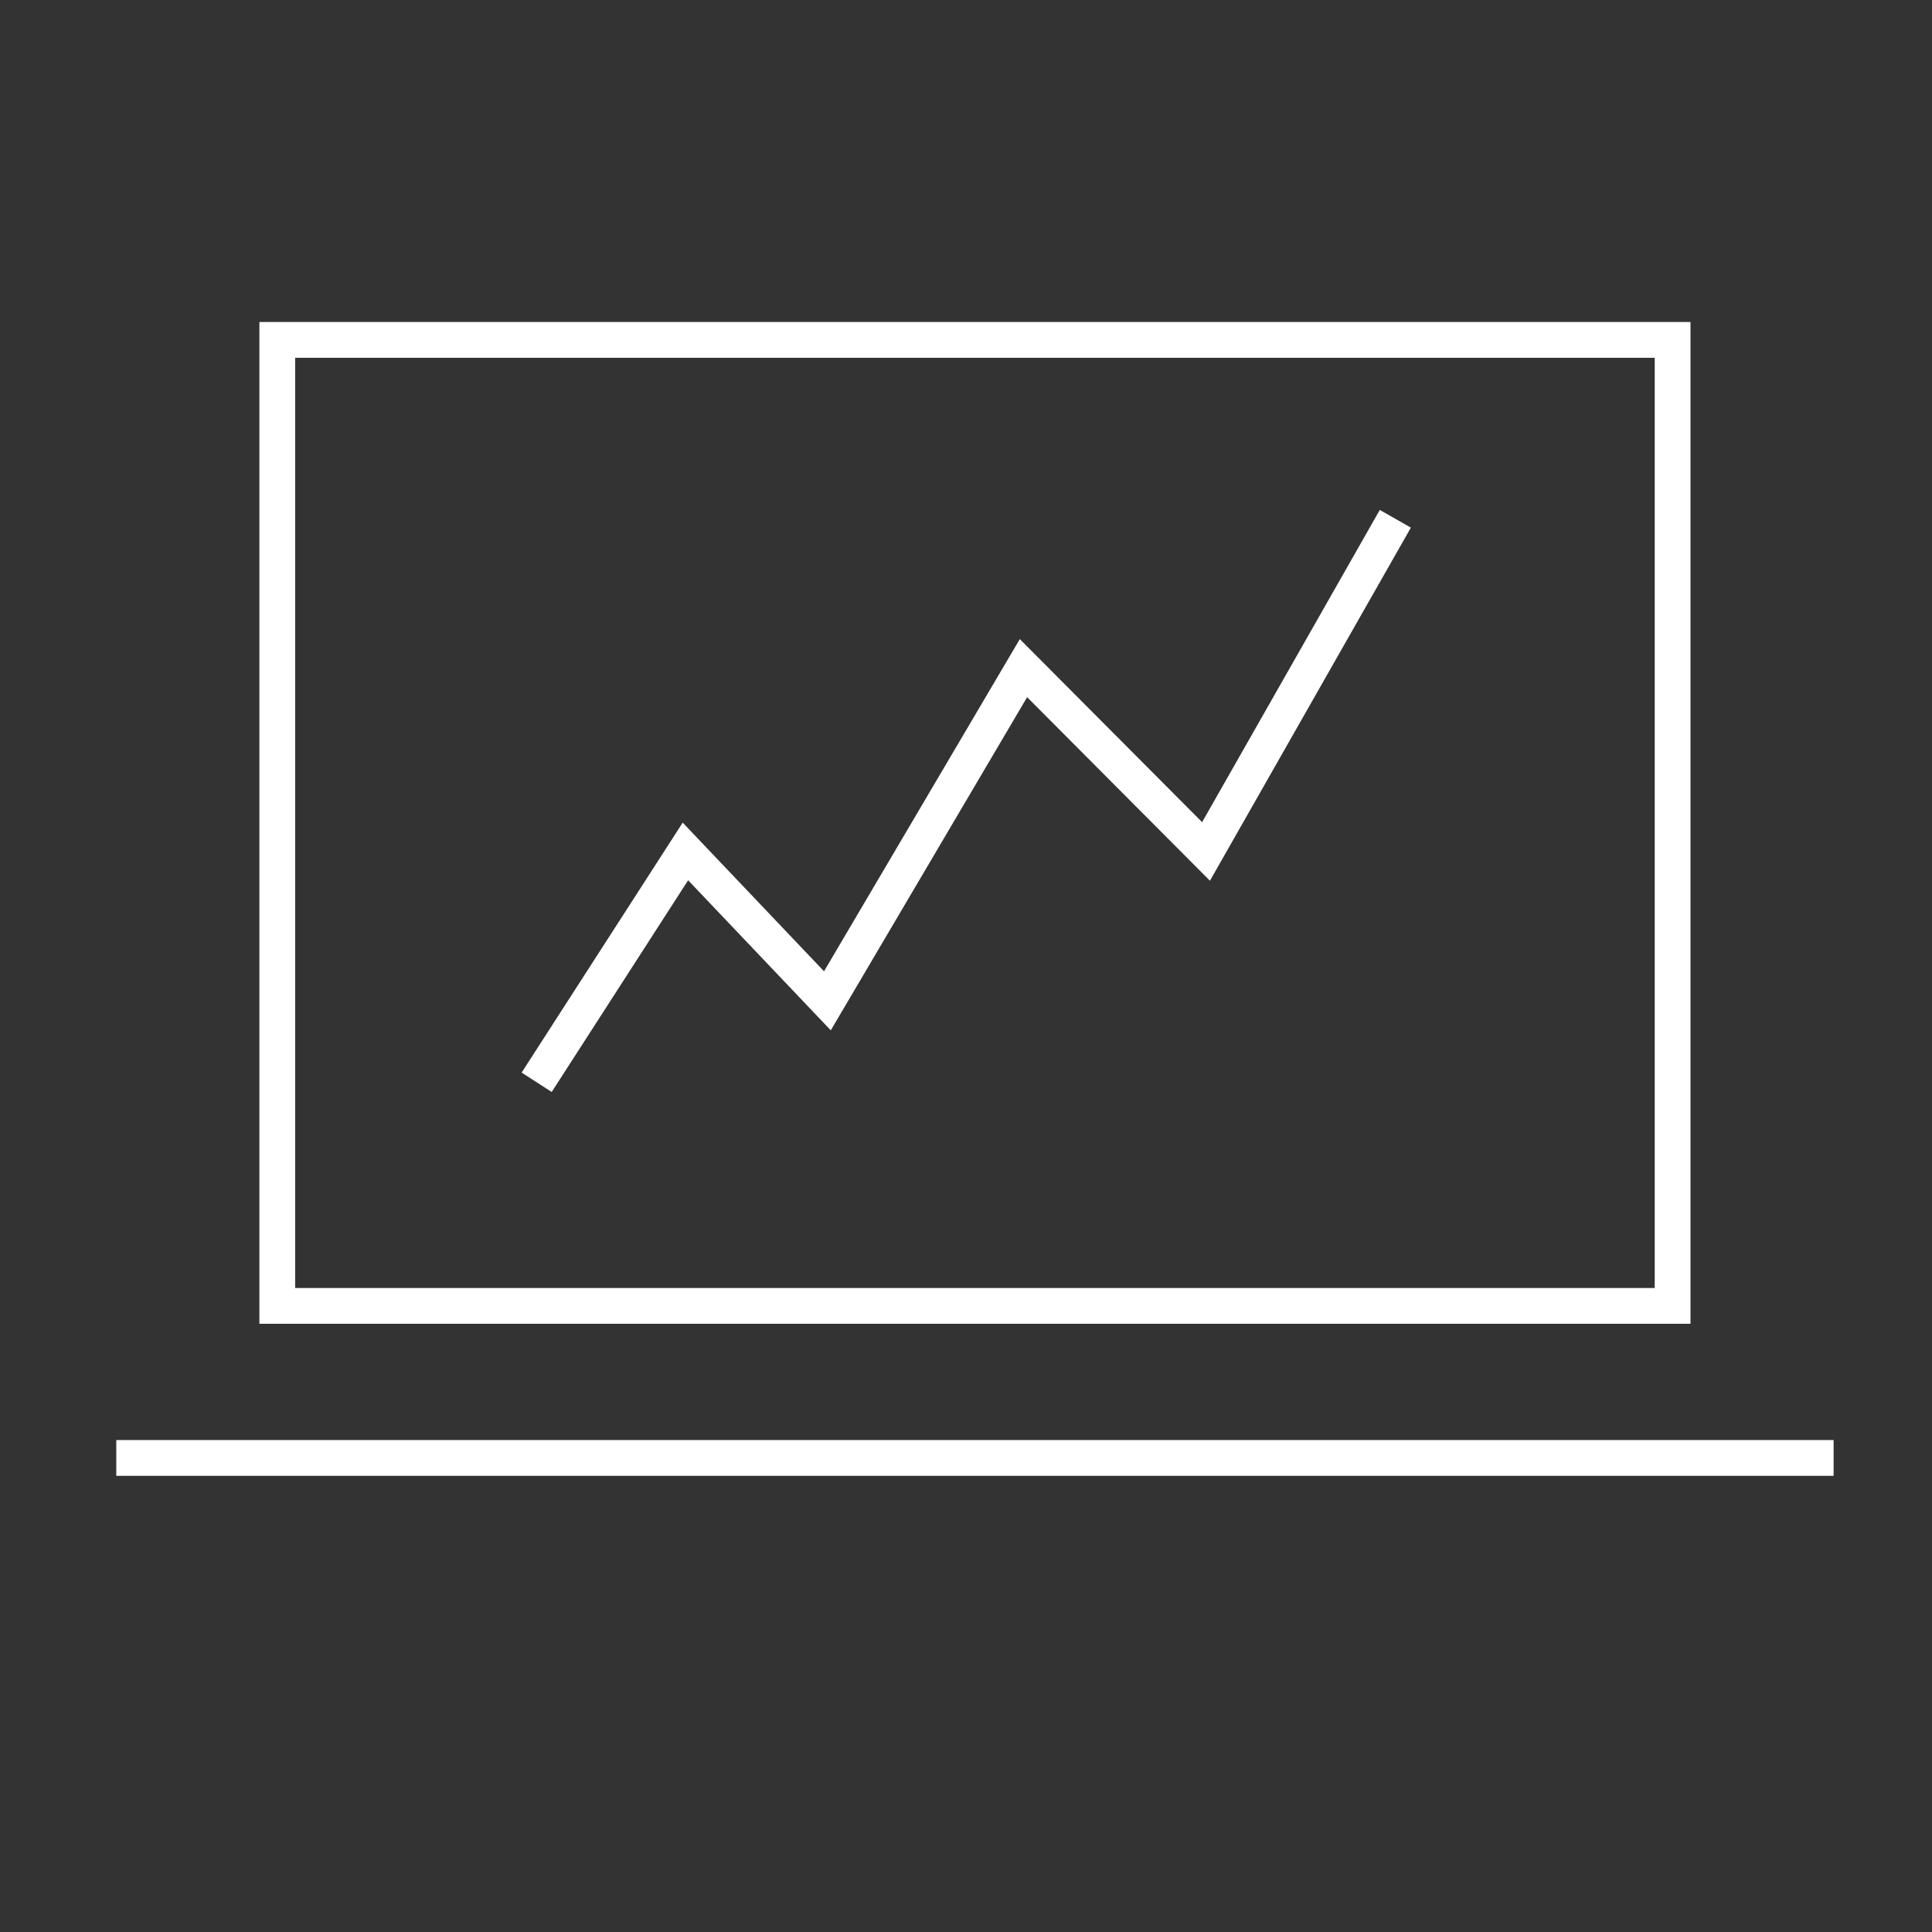 <svg width="216" height="216" viewBox="0 0 216 216" fill="none" xmlns="http://www.w3.org/2000/svg">
<rect x="0" y="0" width="216" height="216" fill="#333333" stroke="none"/>
<rect x="31" y="38" width="156" height="108" stroke="white" stroke-width="4"/>
<line x1="13" y1="163" x2="205" y2="163" stroke="white" stroke-width="4"/>
<path d="M60 121L76.63 95.193L92.504 111.892L114.425 74.699L134.835 95.193L156 58" stroke="white" stroke-width="4"/>
</svg>
